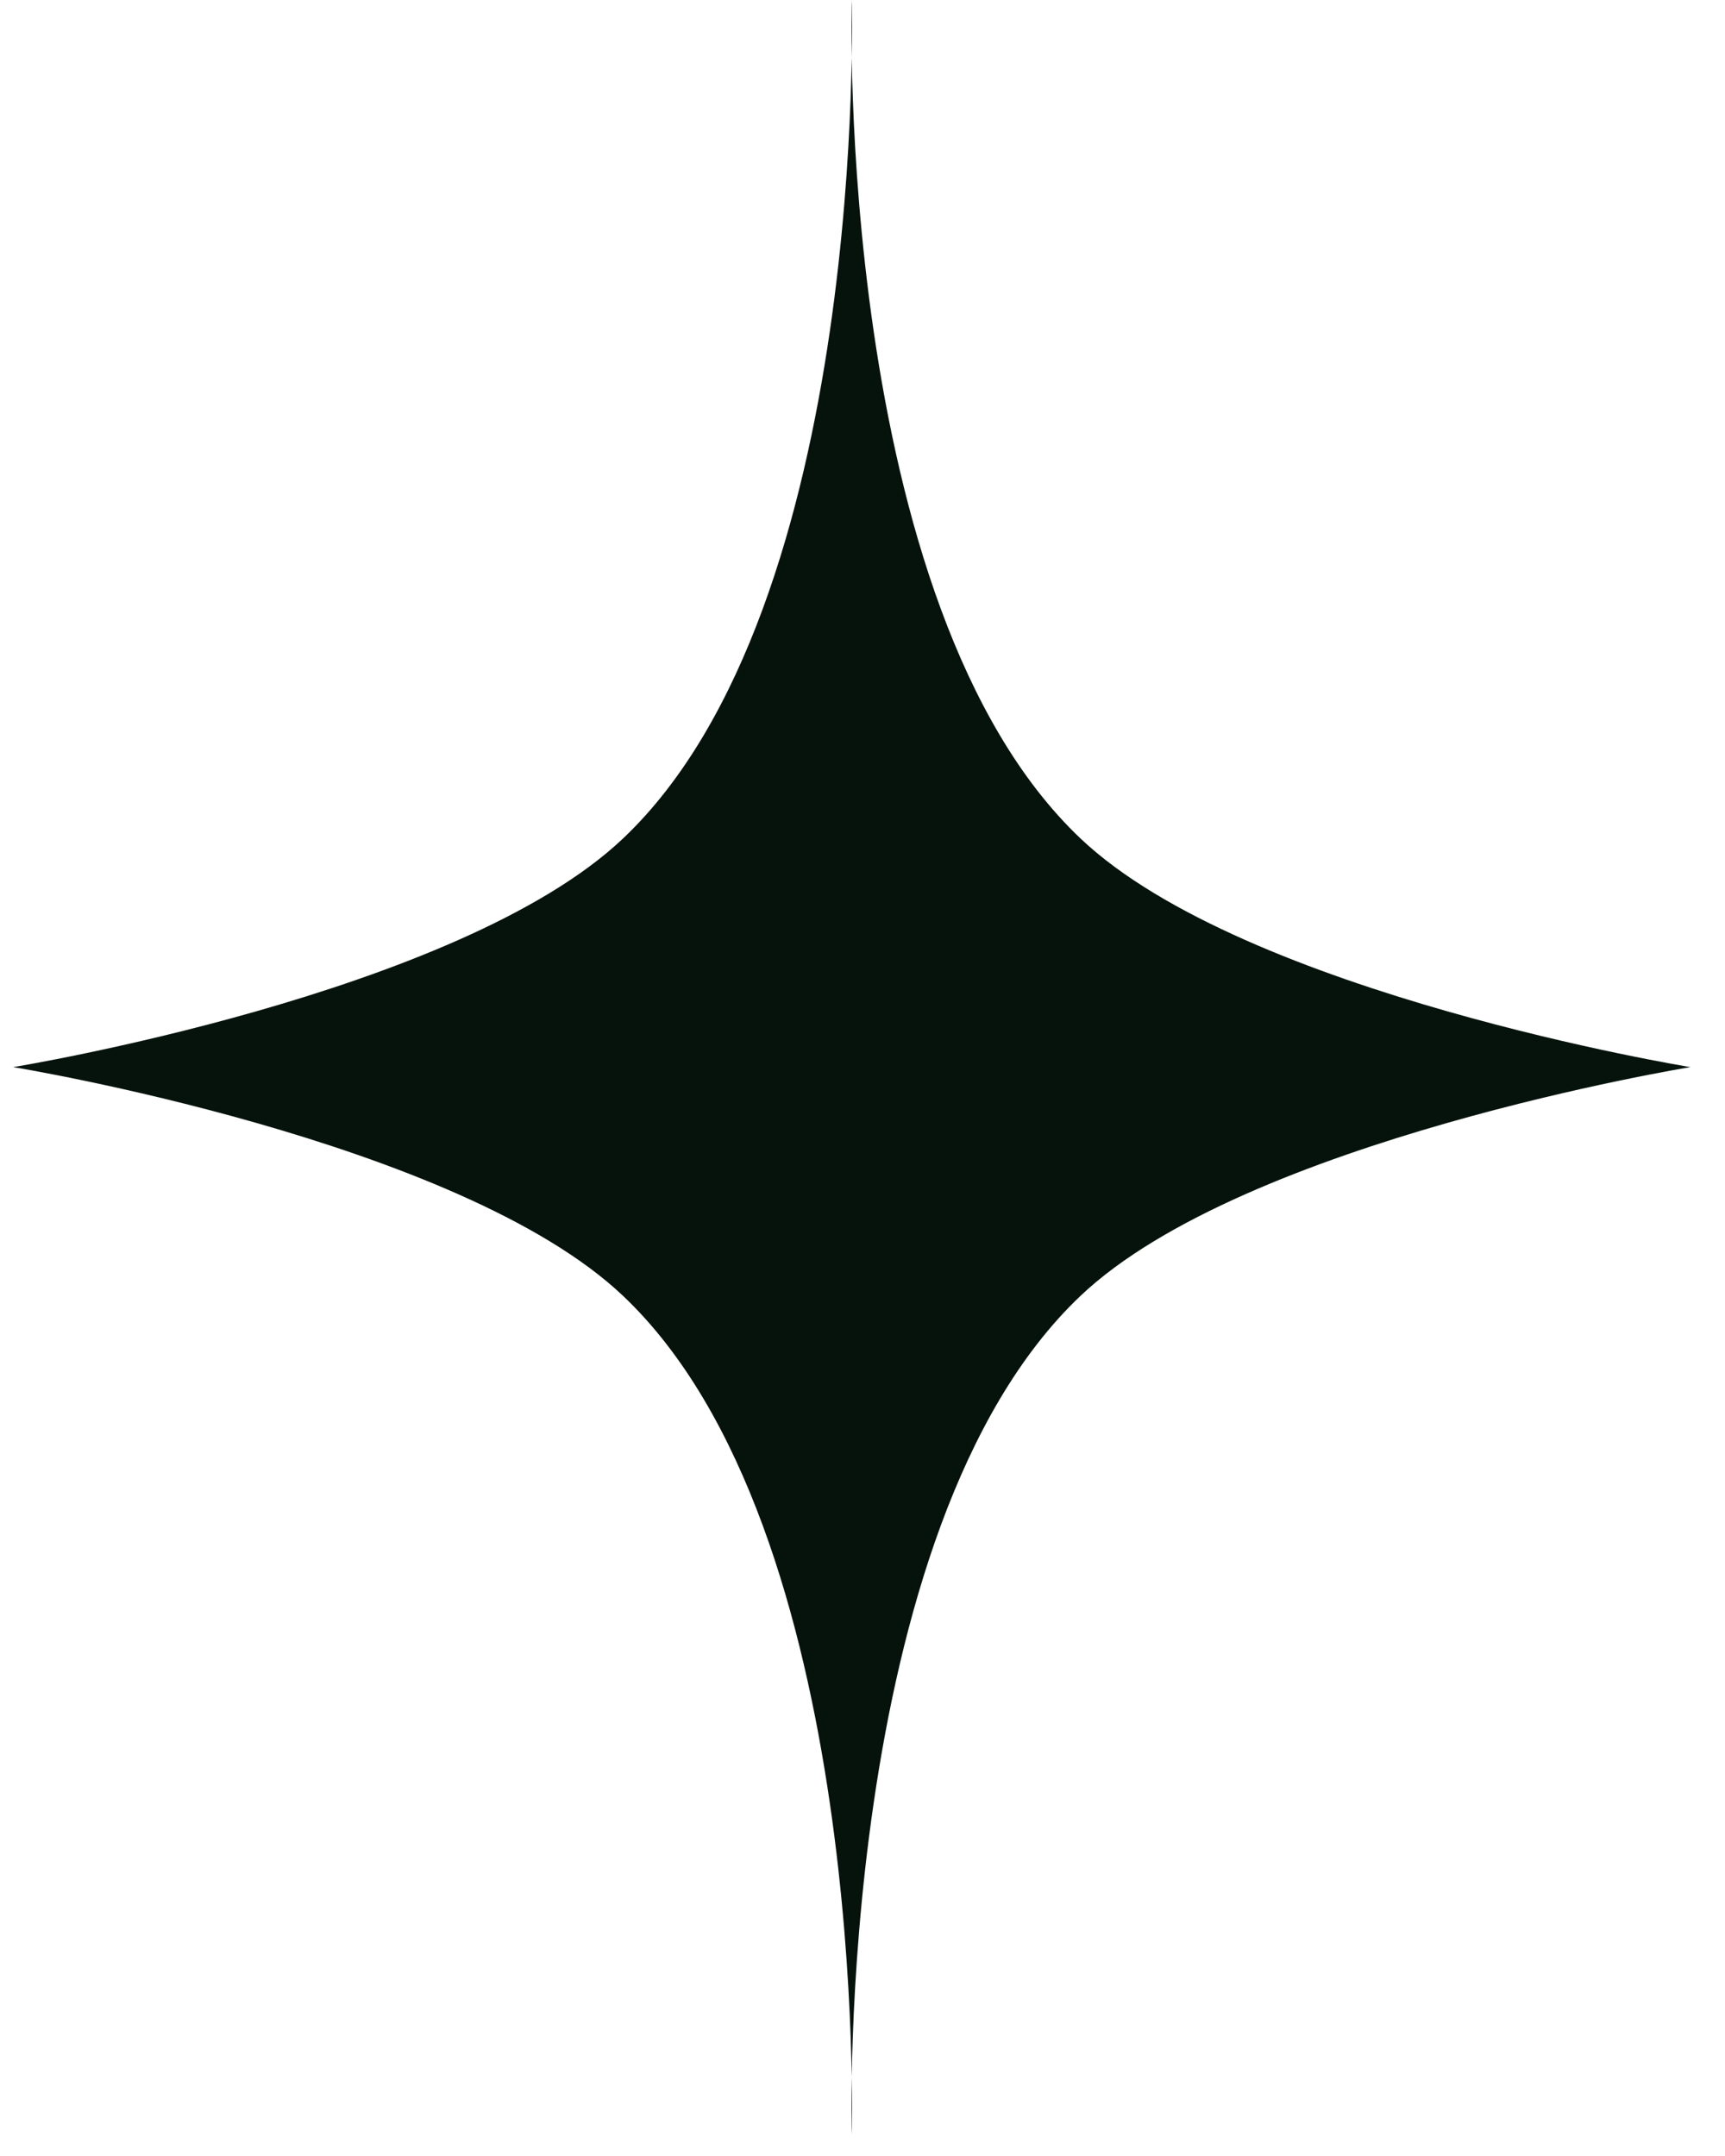 <svg width="16" height="20" viewBox="0 0 16 20" fill="none" xmlns="http://www.w3.org/2000/svg">
<path d="M7.9 0C7.9 0 7.737 5.612 10.022 7.778C11.548 9.225 15.679 9.899 15.679 9.899C15.679 9.899 11.548 10.573 10.022 12.021C7.737 14.187 7.9 19.799 7.9 19.799C7.9 19.799 8.064 14.187 5.779 12.021C4.253 10.573 0.122 9.899 0.122 9.899C0.122 9.899 4.253 9.225 5.779 7.778C8.064 5.612 7.9 0 7.9 0Z" fill="#06130d"/>
</svg>

